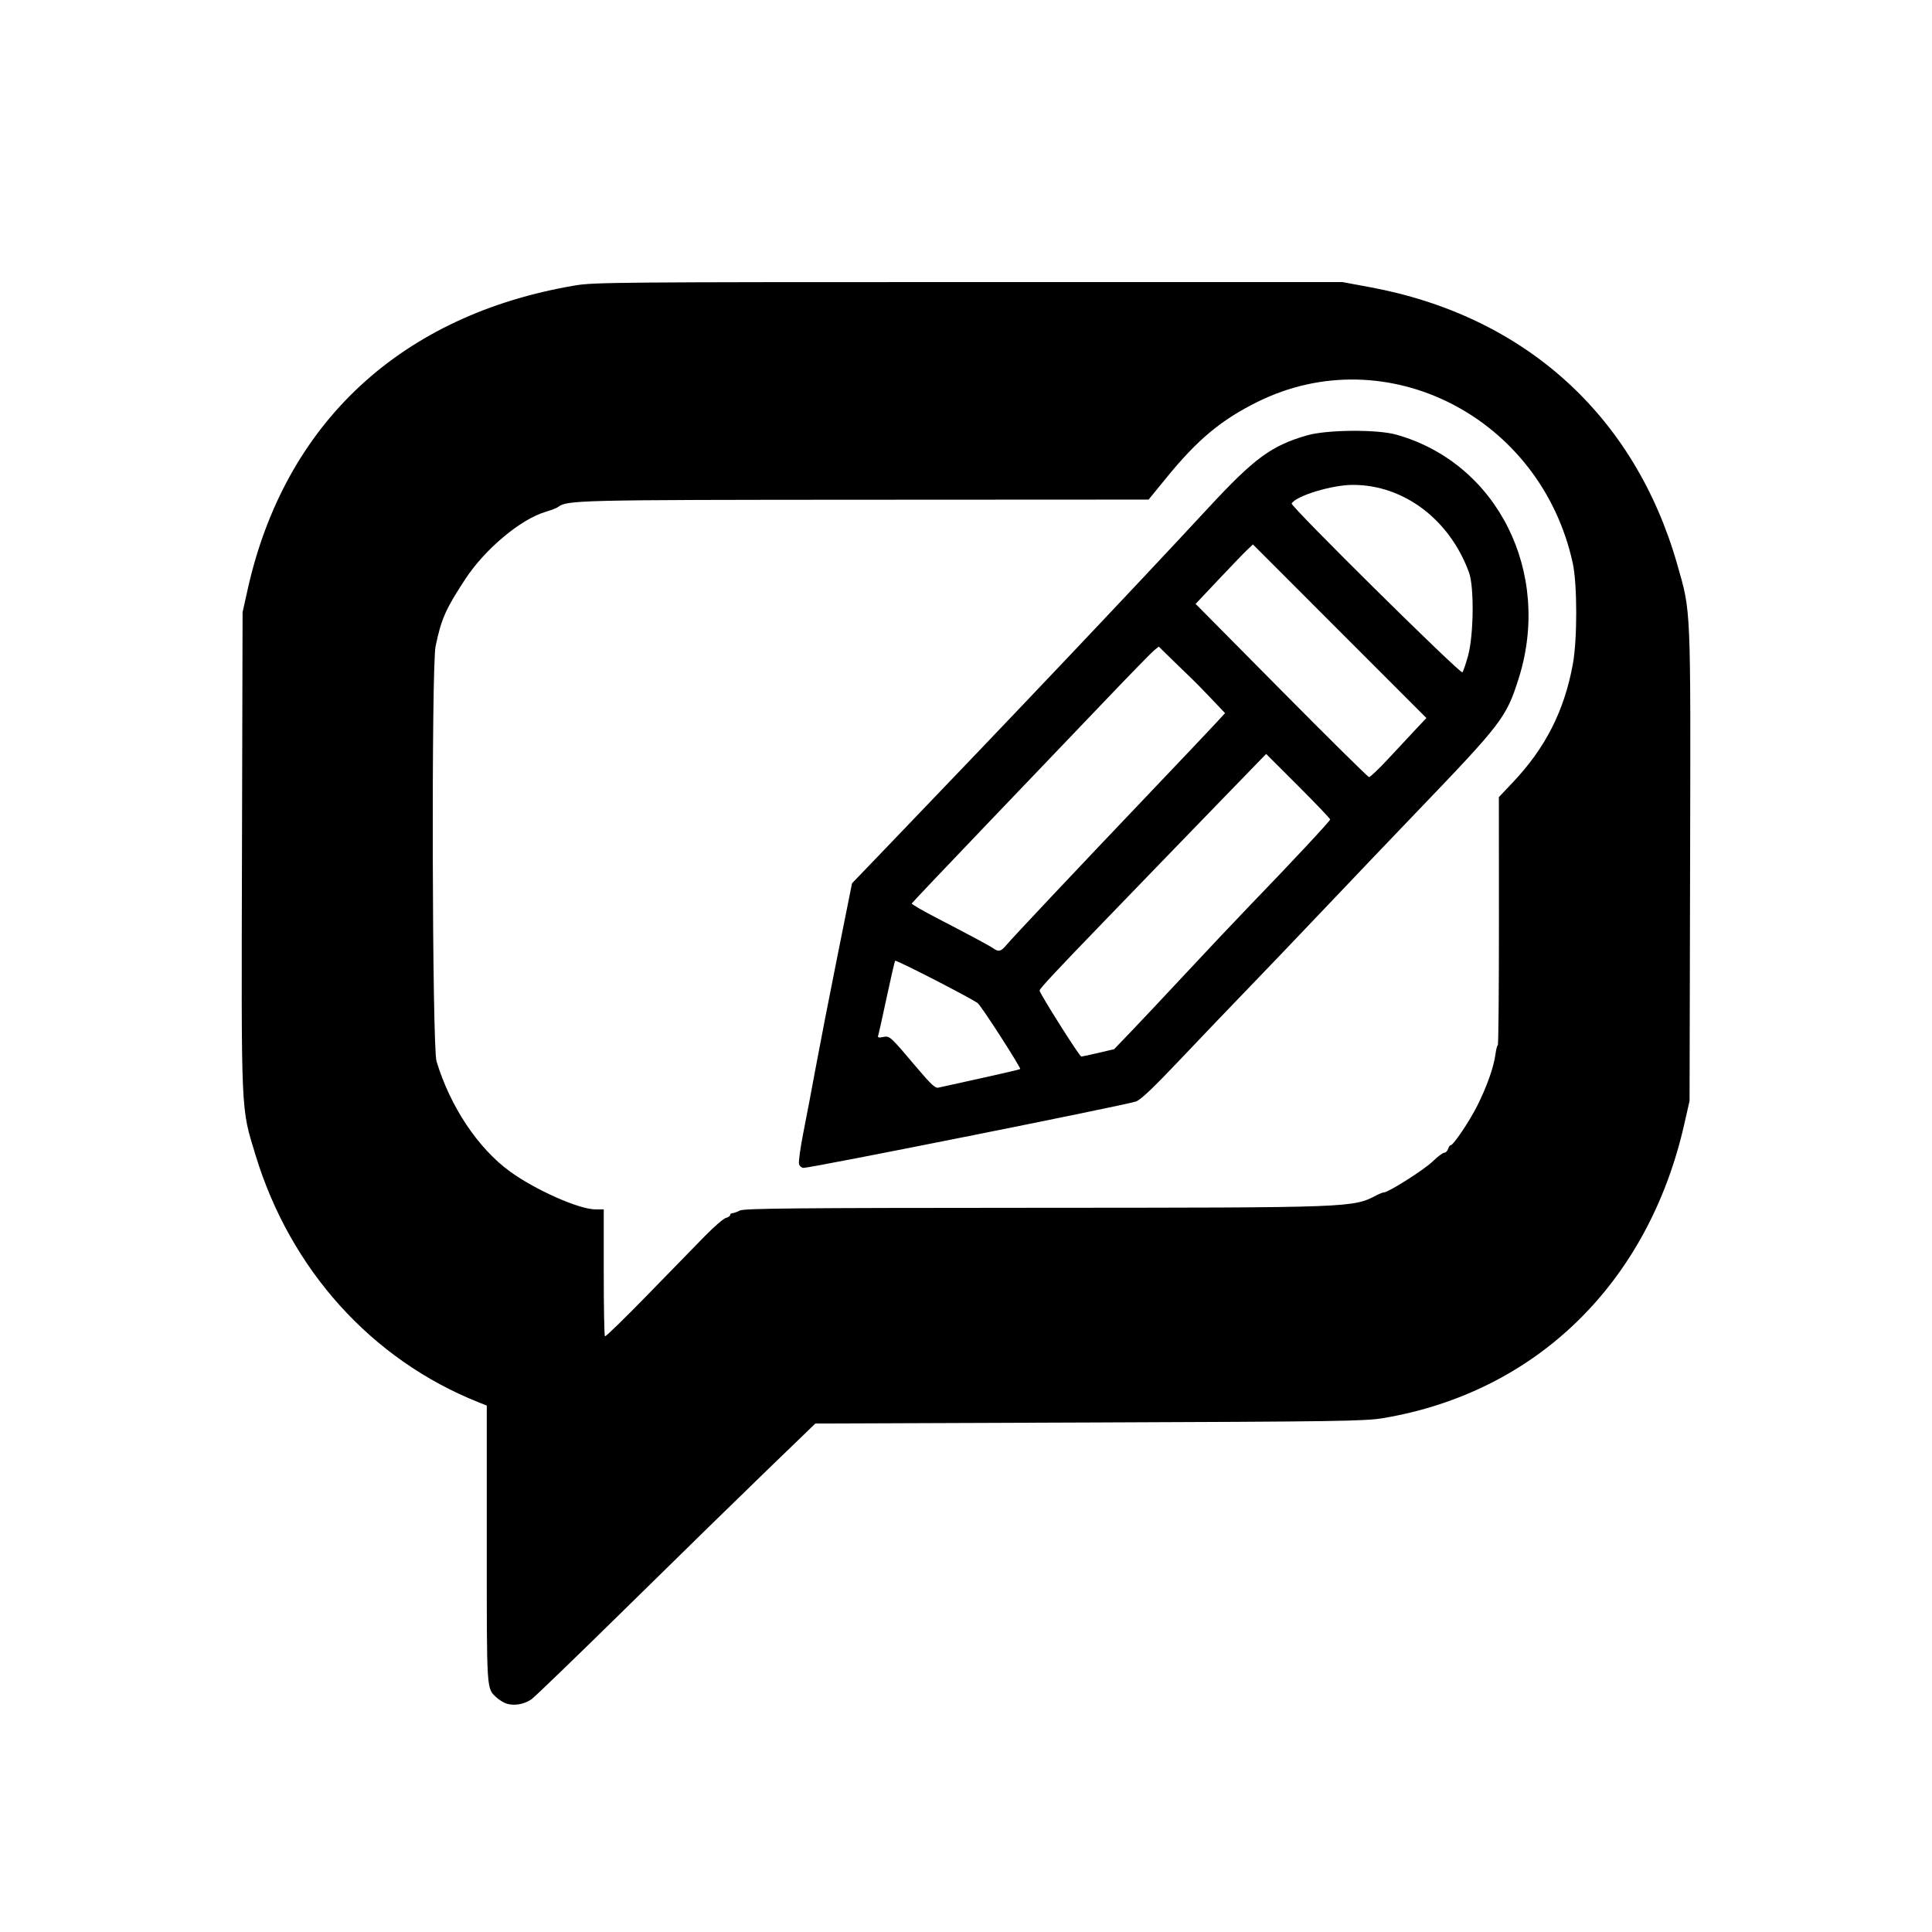 <?xml version="1.0" encoding="UTF-8" standalone="no"?>
<!-- Created with Inkscape (http://www.inkscape.org/) -->

<svg
   xmlns:dc="http://purl.org/dc/elements/1.1/"
   xmlns:cc="http://creativecommons.org/ns#"
   xmlns:rdf="http://www.w3.org/1999/02/22-rdf-syntax-ns#"
   xmlns:svg="http://www.w3.org/2000/svg"
   xmlns="http://www.w3.org/2000/svg"
   xmlns:sodipodi="http://sodipodi.sourceforge.net/DTD/sodipodi-0.dtd"
   xmlns:inkscape="http://www.inkscape.org/namespaces/inkscape"
   version="1.1"
   id="svg815"
   width="512"
   height="512"
   viewBox="0 0 512 512"
   sodipodi:docname="sidebar-annotations.svg"
   inkscape:version="0.92.4 (5da689c313, 2019-01-14)">
  <defs
     id="defs819" />
  <sodipodi:namedview
     pagecolor="#ffffff"
     bordercolor="#666666"
     borderopacity="1"
     objecttolerance="10"
     gridtolerance="10"
     guidetolerance="10"
     inkscape:pageopacity="0"
     inkscape:pageshadow="2"
     inkscape:window-width="3840"
     inkscape:window-height="2035"
     id="namedview817"
     showgrid="false"
     inkscape:zoom="0.21459961"
     inkscape:cx="1232.5746"
     inkscape:cy="-1009.8505"
     inkscape:window-x="-13"
     inkscape:window-y="-13"
     inkscape:window-maximized="1"
     inkscape:current-layer="svg815" />
  <path
     style="fill:#000000;stroke-width:0.5"
     d="m 134.31,451.498 c -0.792,-0.246 -1.995,-0.965 -2.673,-1.598 C 128.895,447.34 129,448.95 129,409.271 V 372.492 l -2.125,-0.846 C 98.467,360.339 76.92,336.449 67.691,306.026 63.809,293.229 63.951,296.441 64.128,225.463 l 0.158,-63.213 1.335,-6 C 75.46,112.04 106.362,83.378 152.549,75.623 157.376,74.813 164.864,74.75 256.75,74.75 h 99 l 7.25,1.342 c 41.007,7.592 70.225,33.958 81.507,73.549 3.656,12.829 3.544,10.206 3.385,79.858 l -0.142,62.25 -1.418,6.242 c -9.558,42.068 -39.284,71.049 -79.832,77.834 -4.782,0.8 -11.719,0.903 -77.836,1.152 l -72.586,0.273 -12.414,11.983 c -6.828,6.591 -23.397,22.783 -36.821,35.983 -13.424,13.2 -25.124,24.5 -26,25.111 -1.888,1.317 -4.534,1.792 -6.533,1.172 z m 52.413,-123.848 c 2.478,-2.53 5.016,-4.728 5.641,-4.885 0.625,-0.157 1.136,-0.506 1.136,-0.776 0,-0.27 0.281,-0.492 0.625,-0.494 0.344,-10e-4 1.218,-0.313 1.943,-0.691 1.101,-0.574 13.987,-0.694 78.25,-0.724 84.784,-0.04 84.151,-0.016 90.613,-3.388 0.725,-0.378 1.547,-0.689 1.827,-0.691 1.194,-0.007 10.693,-6.035 12.876,-8.171 1.311,-1.283 2.702,-2.332 3.091,-2.332 0.389,0 0.85,-0.45 1.025,-1 0.175,-0.55 0.484,-1 0.687,-1 0.721,0 4.971,-6.31 7.072,-10.5 2.527,-5.039 4.348,-10.189 4.796,-13.561 0.178,-1.342 0.463,-2.439 0.634,-2.439 0.171,-2e-5 0.303,-14.794 0.294,-32.875 l -0.017,-32.875 3.78,-4 c 8.61,-9.113 13.582,-18.94 15.834,-31.299 1.195,-6.559 1.177,-21.154 -0.033,-26.701 -8.452,-38.736 -49.384,-59.676 -83.547,-42.742 -9.602,4.759 -15.847,9.952 -24.028,19.976 l -4.828,5.916 -74.692,0.038 c -77.355,0.039 -79.397,0.089 -81.917,1.994 -0.294,0.222 -1.802,0.791 -3.35,1.264 -6.598,2.015 -15.953,9.883 -21.119,17.764 -5.225,7.97 -6.364,10.541 -7.877,17.79 -1.145,5.481 -0.924,106.157 0.241,110 3.646,12.023 10.969,23.016 19.451,29.199 6.702,4.885 18.344,10.051 22.65,10.051 H 160 v 16.667 c 0,9.167 0.139,16.805 0.308,16.975 0.169,0.169 5.168,-4.687 11.109,-10.792 5.941,-6.105 12.828,-13.169 15.306,-15.699 z m 25.028,-19.149 c -0.174,-0.549 0.364,-4.431 1.197,-8.625 0.833,-4.194 2.319,-12.014 3.303,-17.376 0.984,-5.362 3.534,-18.45 5.667,-29.083 l 3.878,-19.333 8.477,-8.821 c 33.933,-35.311 65.994,-69.137 85.982,-90.714 12.163,-13.13 16.661,-16.434 26.1,-19.169 5.235,-1.517 18.532,-1.632 23.646,-0.205 26.839,7.491 41.408,36.616 32.411,64.79 -3.266,10.228 -4.386,11.687 -27.161,35.406 -5.775,6.014 -16.575,17.335 -24,25.157 -7.425,7.822 -16.879,17.71 -21.008,21.972 -4.129,4.263 -11.984,12.476 -17.455,18.251 -7.115,7.51 -10.458,10.686 -11.742,11.153 -2.586,0.941 -85.977,17.597 -88.104,17.597 -0.48,0 -1.016,-0.449 -1.191,-0.999 z m 48.2,-22.753 c 5.61,-1.228 10.294,-2.326 10.408,-2.44 0.285,-0.285 -10.088,-16.408 -11.208,-17.419 -1.145,-1.034 -21.634,-11.572 -21.928,-11.278 -0.121,0.121 -1.128,4.476 -2.238,9.68 -1.11,5.203 -2.128,9.771 -2.261,10.15 -0.186,0.528 0.118,0.617 1.3,0.381 1.774,-0.355 1.783,-0.346 9.092,8.295 3.654,4.32 4.742,5.316 5.586,5.115 0.576,-0.137 5.638,-1.255 11.248,-2.483 z m 31.143,-6.726 4.157,-0.978 4.25,-4.416 c 2.337,-2.429 8.959,-9.47 14.715,-15.647 5.756,-6.177 13.181,-14.044 16.5,-17.483 C 342.531,228.257 352.5,217.578 352.5,217.162 c 0,-0.232 -3.815,-4.233 -8.479,-8.89 l -8.479,-8.468 -11.132,11.473 C 318.288,217.587 310.13,226.012 306.282,230 c -3.848,3.987 -9.934,10.287 -13.526,14 C 279.946,257.241 275.5,262.011 275.5,262.511 275.5,263.246 286.083,280 286.547,280 c 0.214,0 2.26,-0.44 4.546,-0.978 z M 266.764,250.375 c 1.59,-1.909 18.627,-19.986 38.761,-41.125 7.858,-8.25 15.376,-16.185 16.707,-17.633 l 2.421,-2.633 -3.675,-3.867 c -2.021,-2.127 -4.249,-4.407 -4.951,-5.067 -0.702,-0.66 -3.001,-2.886 -5.109,-4.945 l -3.832,-3.745 -1.184,0.945 c -0.651,0.52 -6.352,6.359 -12.668,12.976 -6.316,6.617 -20.484,21.434 -31.484,32.926 -11,11.493 -20.058,21.045 -20.128,21.229 -0.07,0.183 2.855,1.881 6.5,3.773 9.293,4.824 13.966,7.333 15.114,8.117 1.461,0.998 2.034,0.843 3.528,-0.951 z m 101.34,-49.5 c 2.617,-2.819 5.916,-6.356 7.331,-7.86 l 2.573,-2.735 -22.986,-23 -22.986,-23 -1.565,1.486 c -0.861,0.817 -4.278,4.363 -7.593,7.88 l -6.028,6.394 22.7,22.918 c 12.485,12.605 22.947,22.946 23.248,22.981 0.301,0.034 2.689,-2.244 5.306,-5.062 z m 20.96,-27.143 c 1.483,-5.481 1.626,-18.184 0.247,-21.982 -5.101,-14.048 -17.279,-23.25 -30.768,-23.25 -5.546,0 -14.967,2.856 -16.246,4.926 -0.408,0.66 44.709,45.269 45.244,44.734 0.245,-0.245 0.931,-2.238 1.523,-4.428 z"
     id="path825"
     inkscape:connector-curvature="0" />
</svg>
